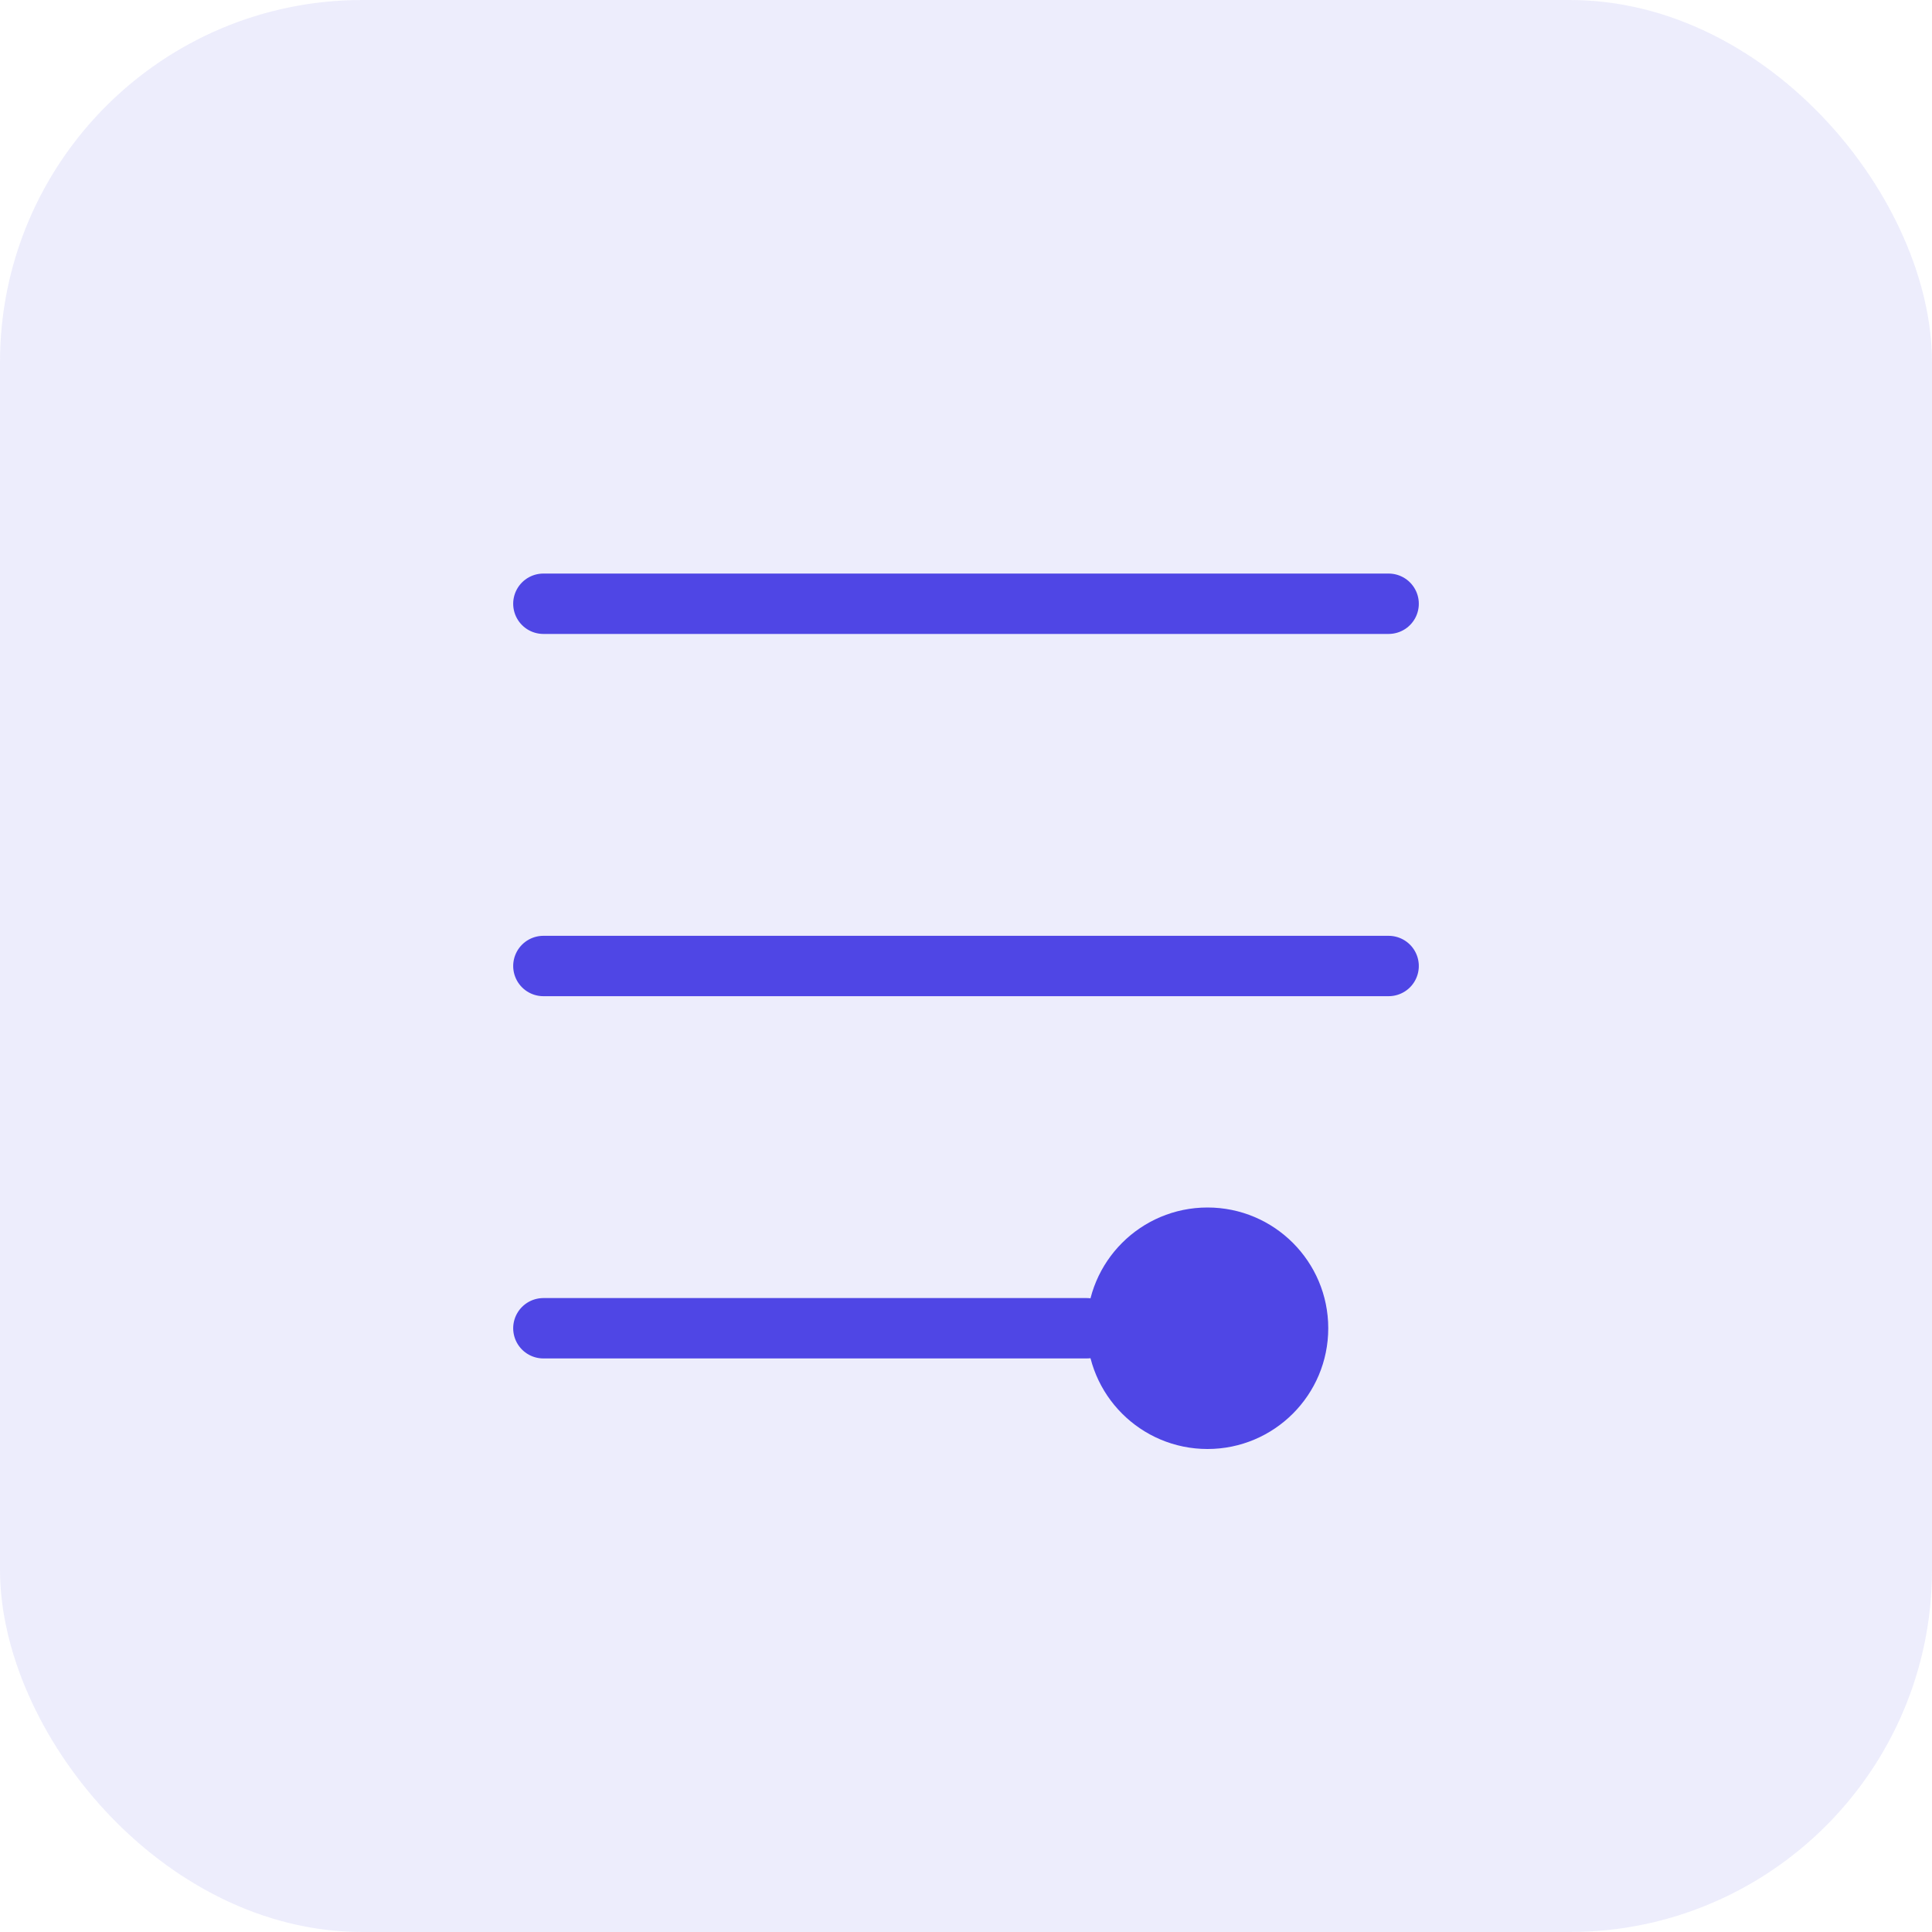 
<svg xmlns="http://www.w3.org/2000/svg" width="64" height="64" viewBox="0 0 64 64" fill="none">
  <rect width="64" height="64" rx="12" fill="#4F46E5" fill-opacity="0.1"/>
  <path d="M18 20H46M18 32H46M18 44H36" stroke="#4F46E5" stroke-width="2" stroke-linecap="round"/>
  <circle cx="40" cy="44" r="4" fill="#4F46E5"/>
</svg>
